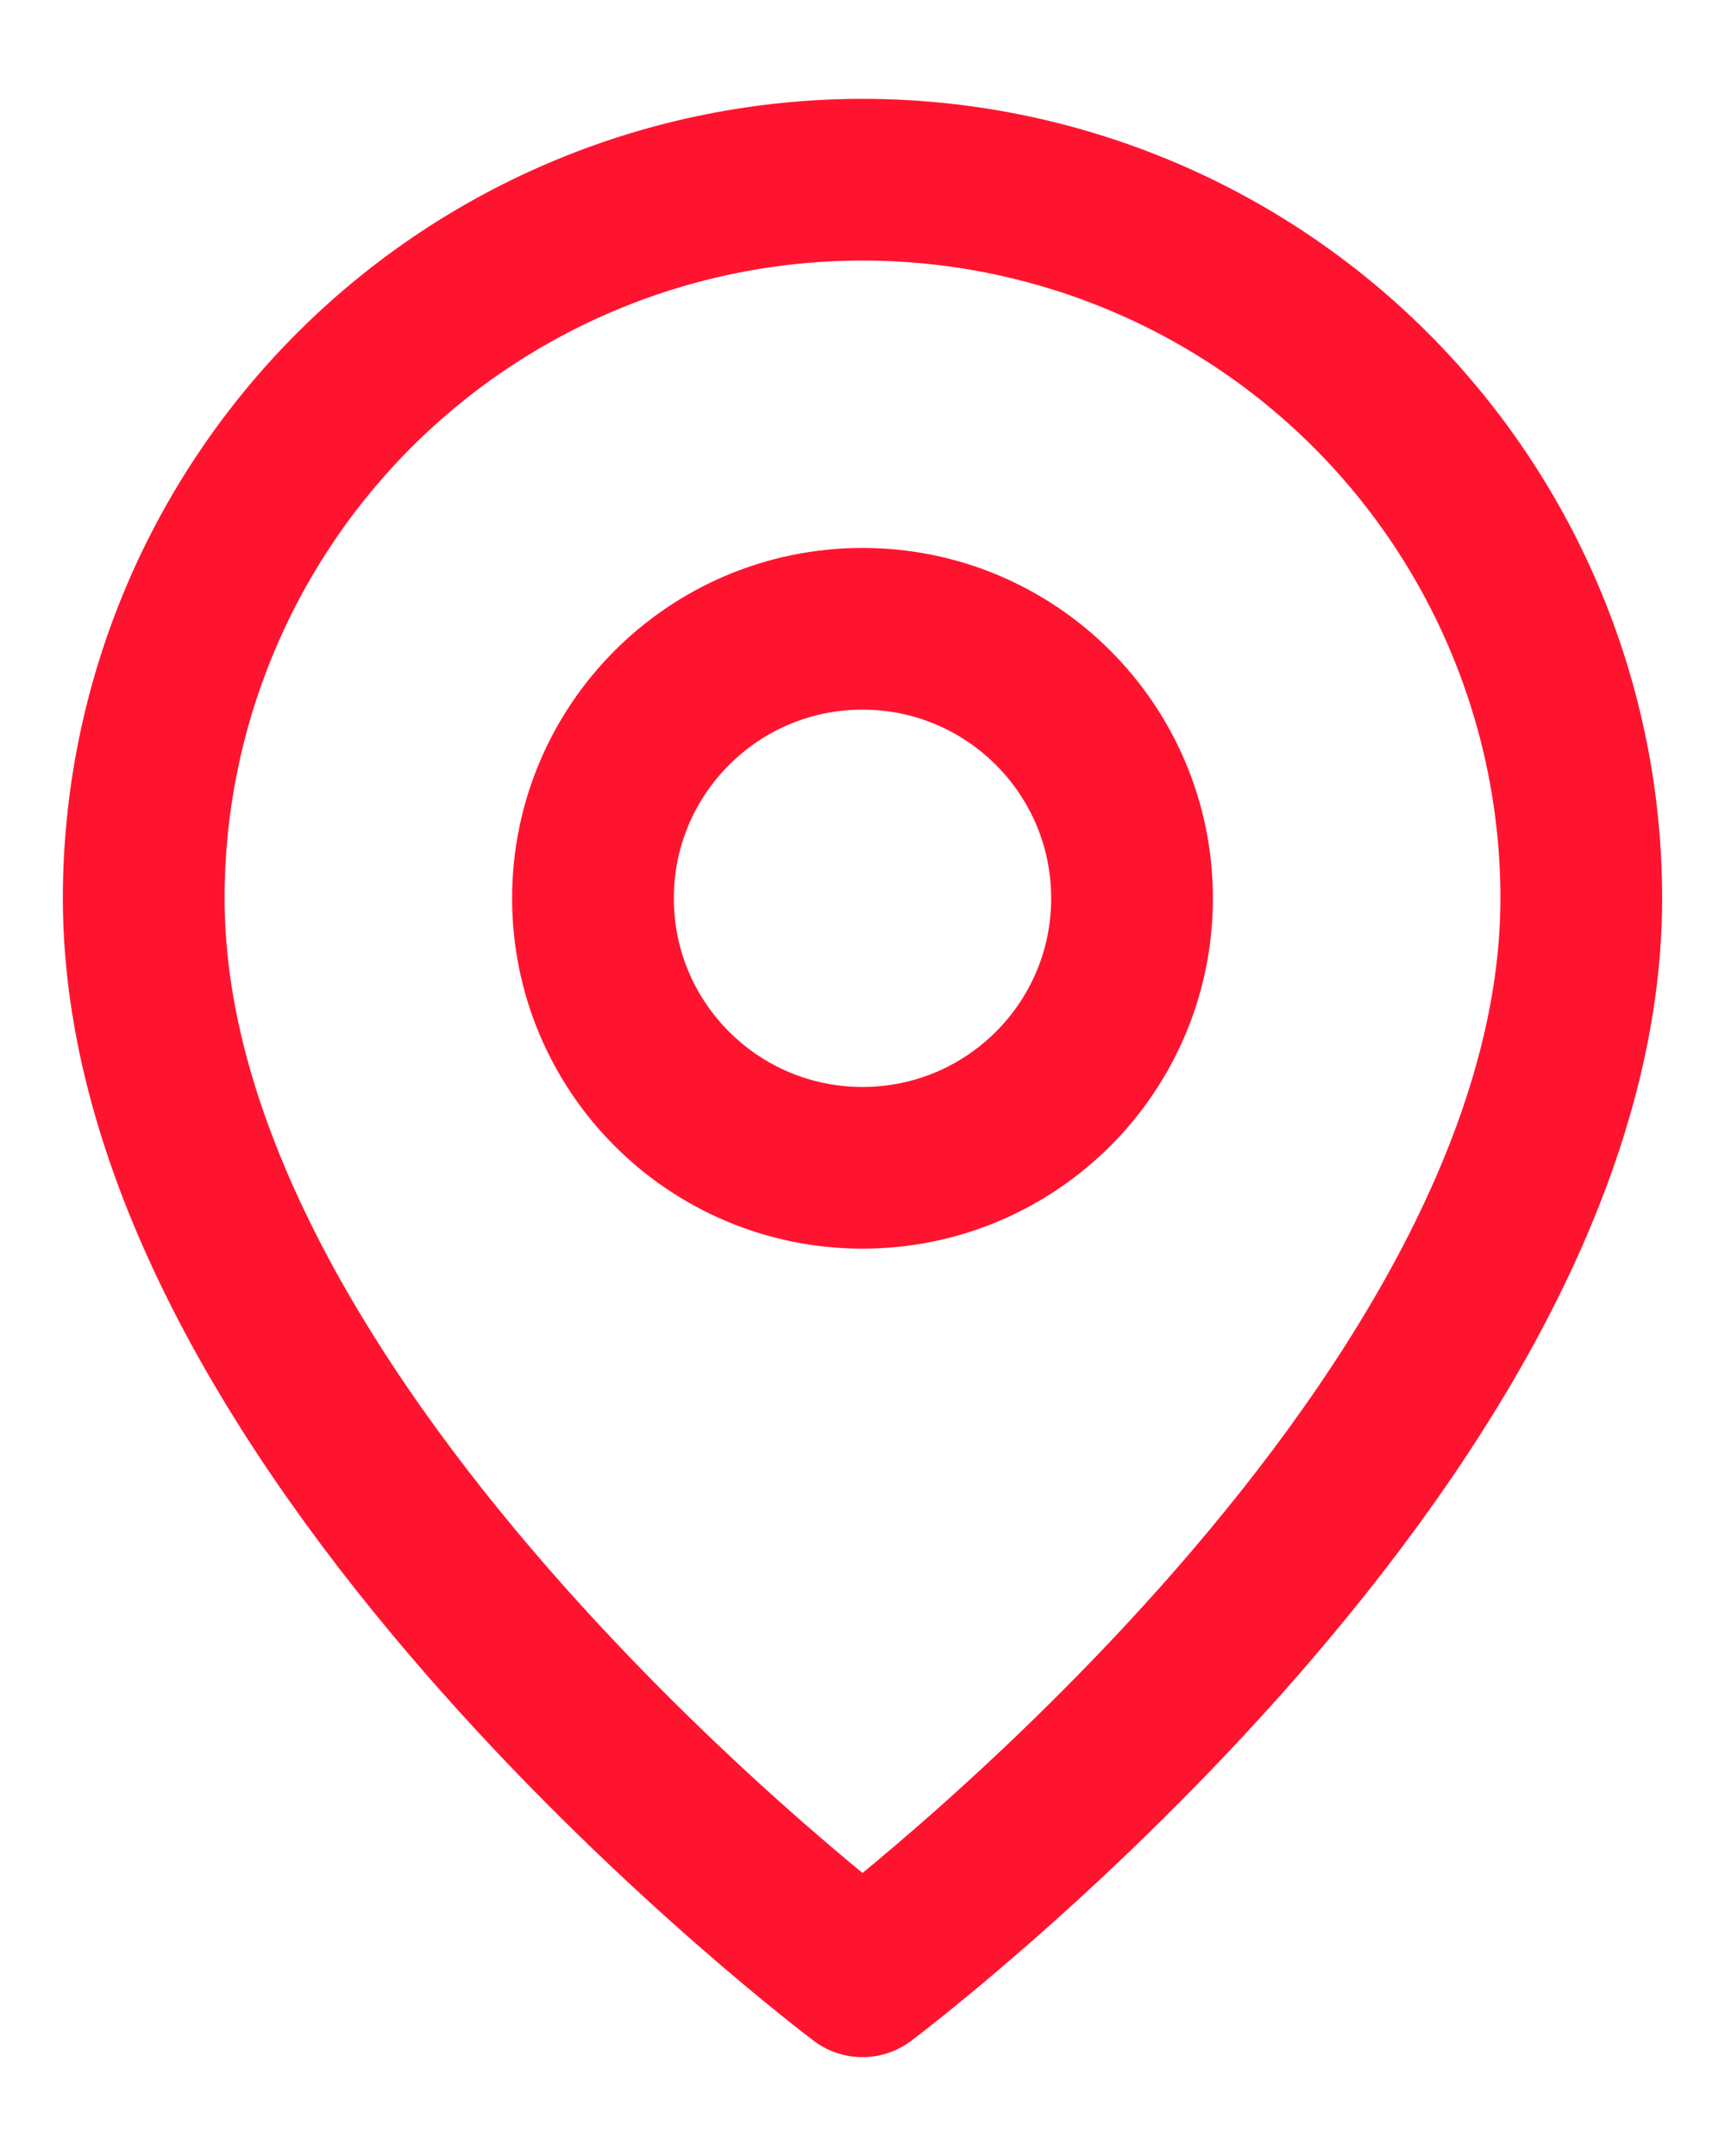 <svg width="16" height="20" viewBox="0 0 16 20" fill="none" xmlns="http://www.w3.org/2000/svg">
<path d="M14.667 8.333C14.667 13.333 8 18.333 8 18.333C8 18.333 1.333 13.333 1.333 8.333C1.333 6.565 2.036 4.87 3.286 3.619C4.536 2.369 6.232 1.667 8 1.667C9.768 1.667 11.464 2.369 12.714 3.619C13.964 4.87 14.667 6.565 14.667 8.333Z" stroke="#FF1430" stroke-width="1.5" stroke-linecap="round" stroke-linejoin="round"/>
<path d="M8 10.833C9.381 10.833 10.5 9.714 10.5 8.333C10.5 6.953 9.381 5.833 8 5.833C6.619 5.833 5.5 6.953 5.5 8.333C5.5 9.714 6.619 10.833 8 10.833Z" stroke="#FF1430" stroke-width="1.5" stroke-linecap="round" stroke-linejoin="round"/>
</svg>
